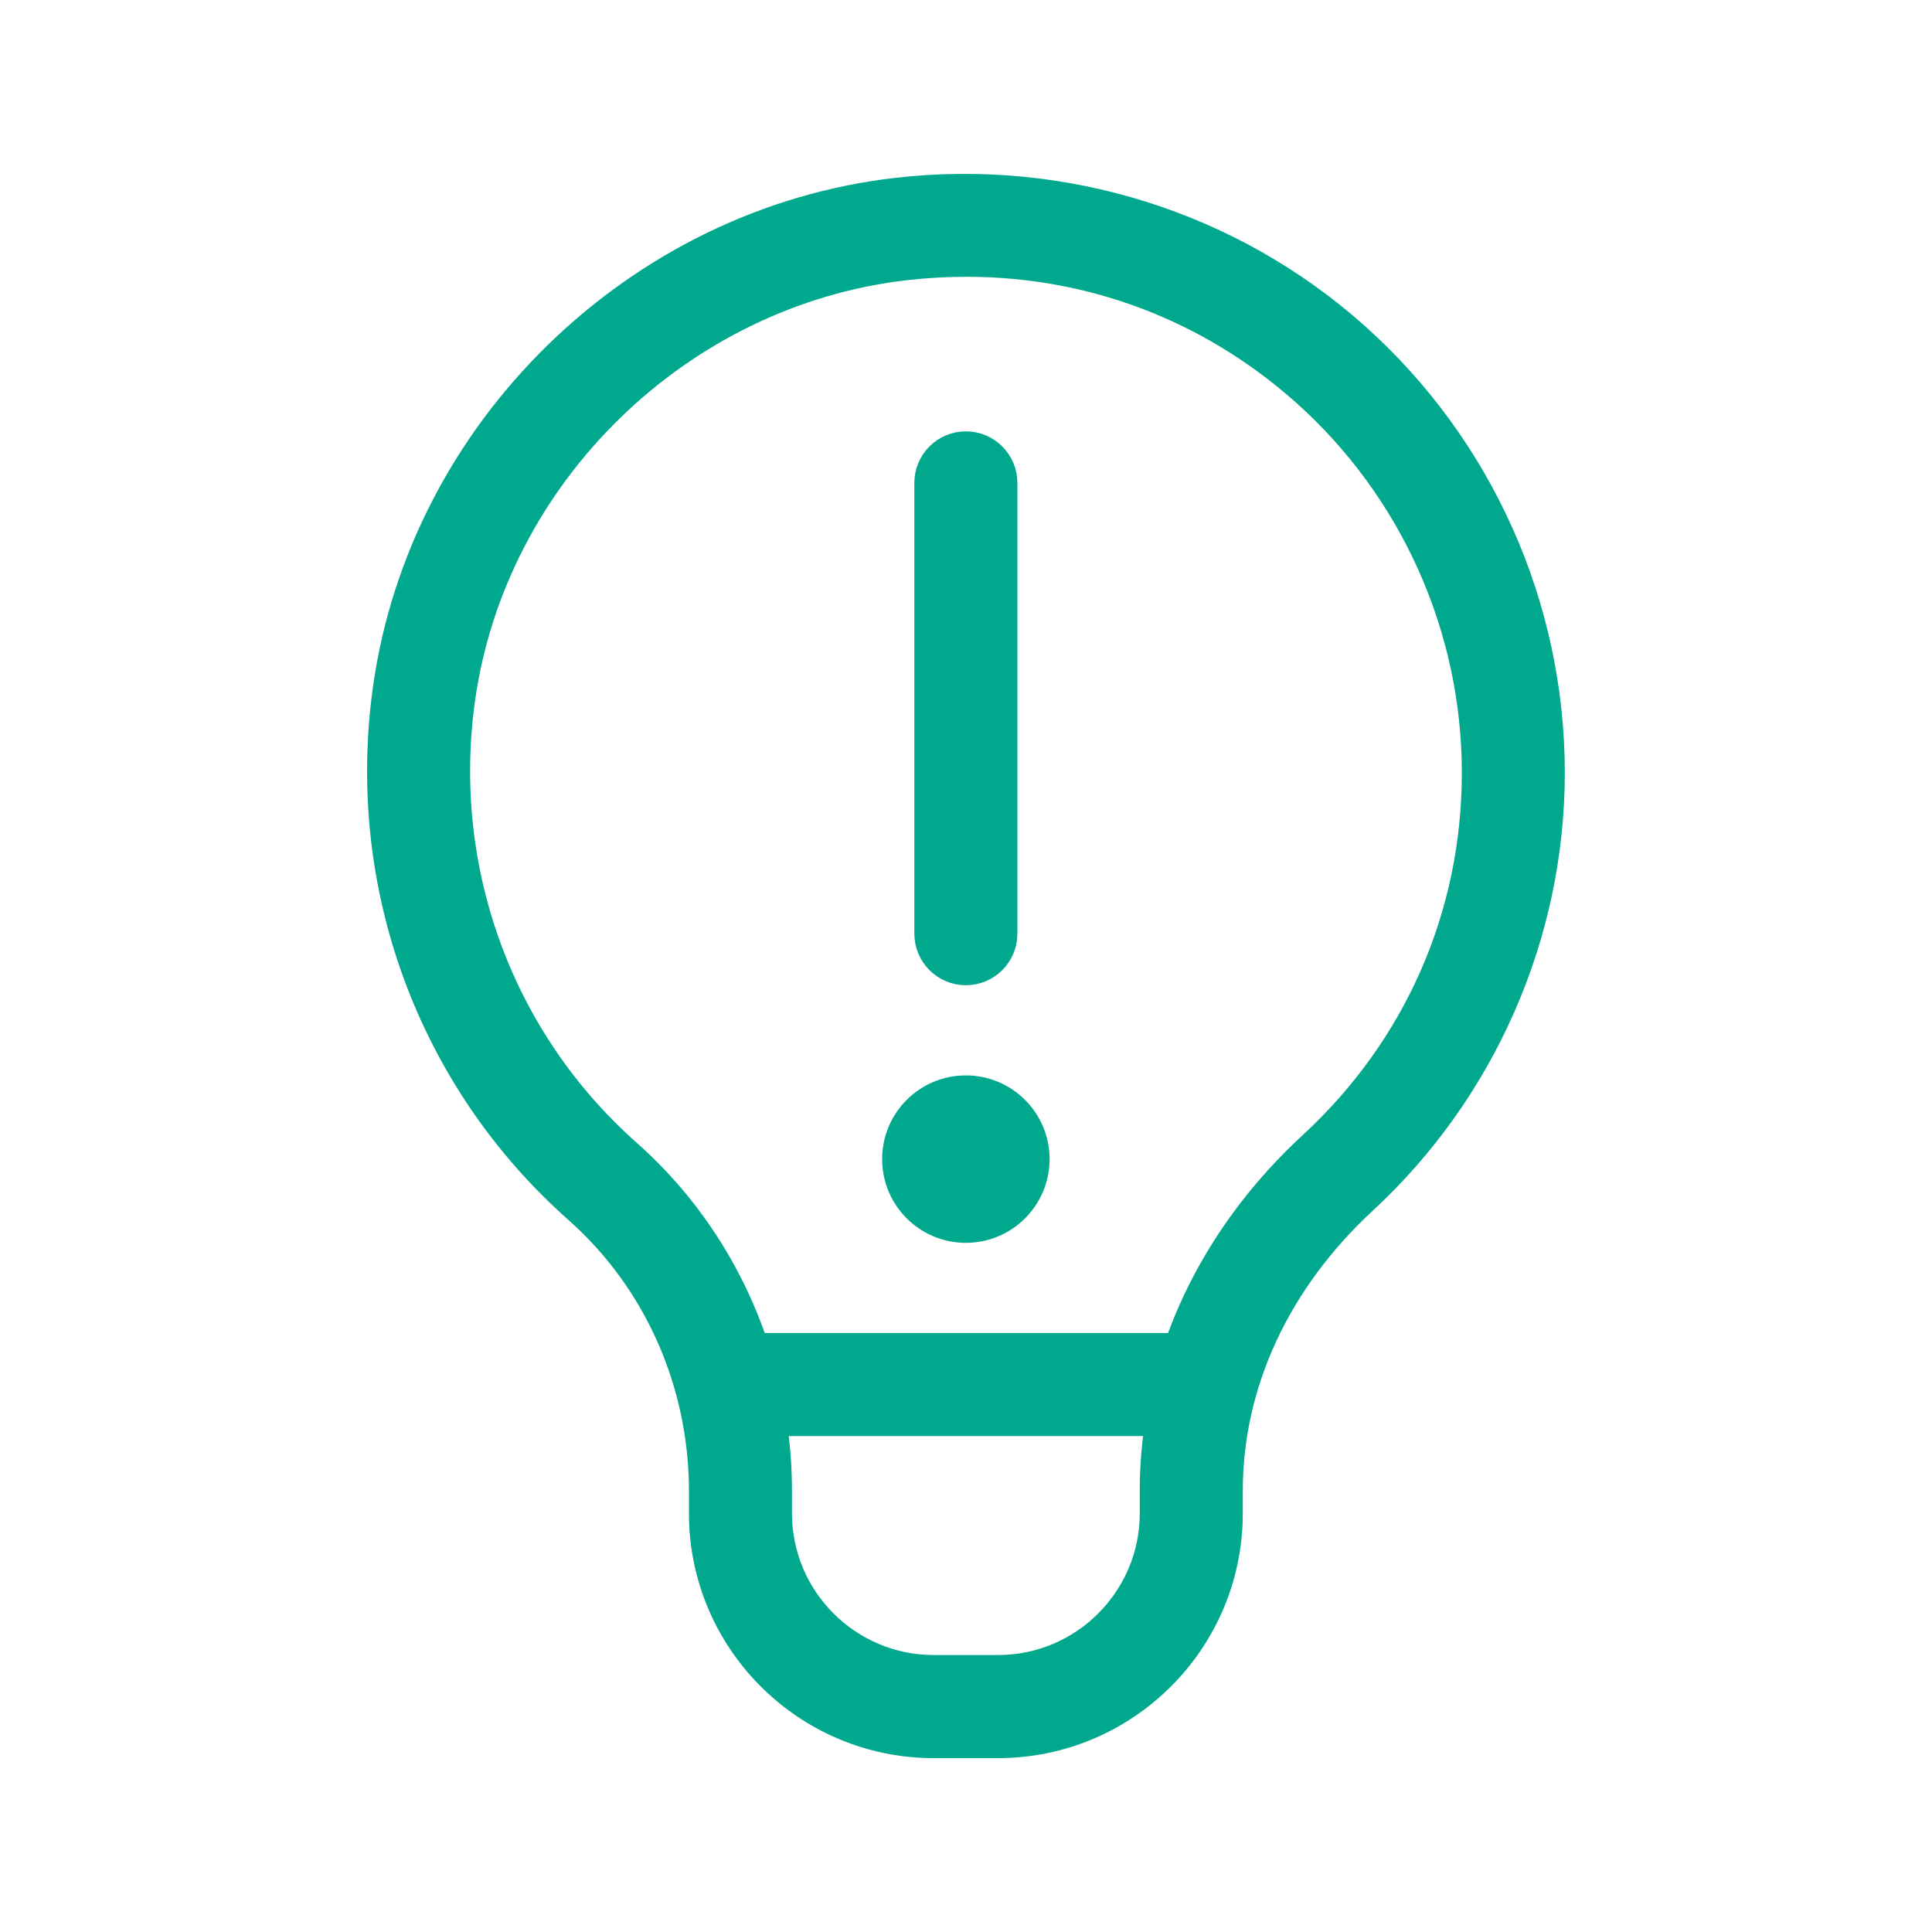 <svg width="64" height="64" viewBox="0 0 64 64" fill="none" xmlns="http://www.w3.org/2000/svg">
<path d="M44.768 11.26C40.689 7.622 35.211 5.898 29.727 6.528C21.209 7.505 14.168 14.368 12.989 22.842C12.09 29.272 14.435 35.664 19.259 39.938C21.93 42.303 23.462 45.751 23.462 49.391V50.133C23.462 54.251 26.811 57.6 30.929 57.6H33.062C37.18 57.6 40.529 54.251 40.529 50.133V49.38C40.529 45.783 42.133 42.321 45.048 39.628C48.954 36.014 51.196 30.9 51.196 25.599C51.196 20.131 48.854 14.904 44.768 11.26ZM38.396 50.131C38.396 53.071 36.004 55.465 33.062 55.465H30.929C27.987 55.465 25.595 53.071 25.595 50.131V49.389C25.595 48.559 25.525 47.735 25.392 46.931H38.609C38.468 47.735 38.396 48.552 38.396 49.378V50.131ZM43.599 38.06C41.493 40.006 39.983 42.312 39.147 44.798H24.874C24.076 42.321 22.638 40.083 20.673 38.34C16.385 34.542 14.303 28.858 15.101 23.137C16.148 15.61 22.401 9.517 29.969 8.646C30.658 8.567 31.343 8.529 32.021 8.529C36.22 8.529 40.181 10.029 43.352 12.853C46.981 16.092 49.065 20.736 49.065 25.596C49.065 30.375 47.126 34.802 43.601 38.06H43.599ZM30.929 30.93V15.996C30.929 15.407 31.407 14.929 31.995 14.929C32.584 14.929 33.062 15.407 33.062 15.996V30.93C33.062 31.519 32.584 31.997 31.995 31.997C31.407 31.997 30.929 31.519 30.929 30.93ZM34.129 38.397C34.129 39.575 33.173 40.531 31.995 40.531C30.818 40.531 29.862 39.575 29.862 38.397C29.862 37.219 30.818 36.264 31.995 36.264C33.173 36.264 34.129 37.219 34.129 38.397Z" fill="#00A88E" stroke="#00A88E" stroke-width="1.28"/>
</svg>
